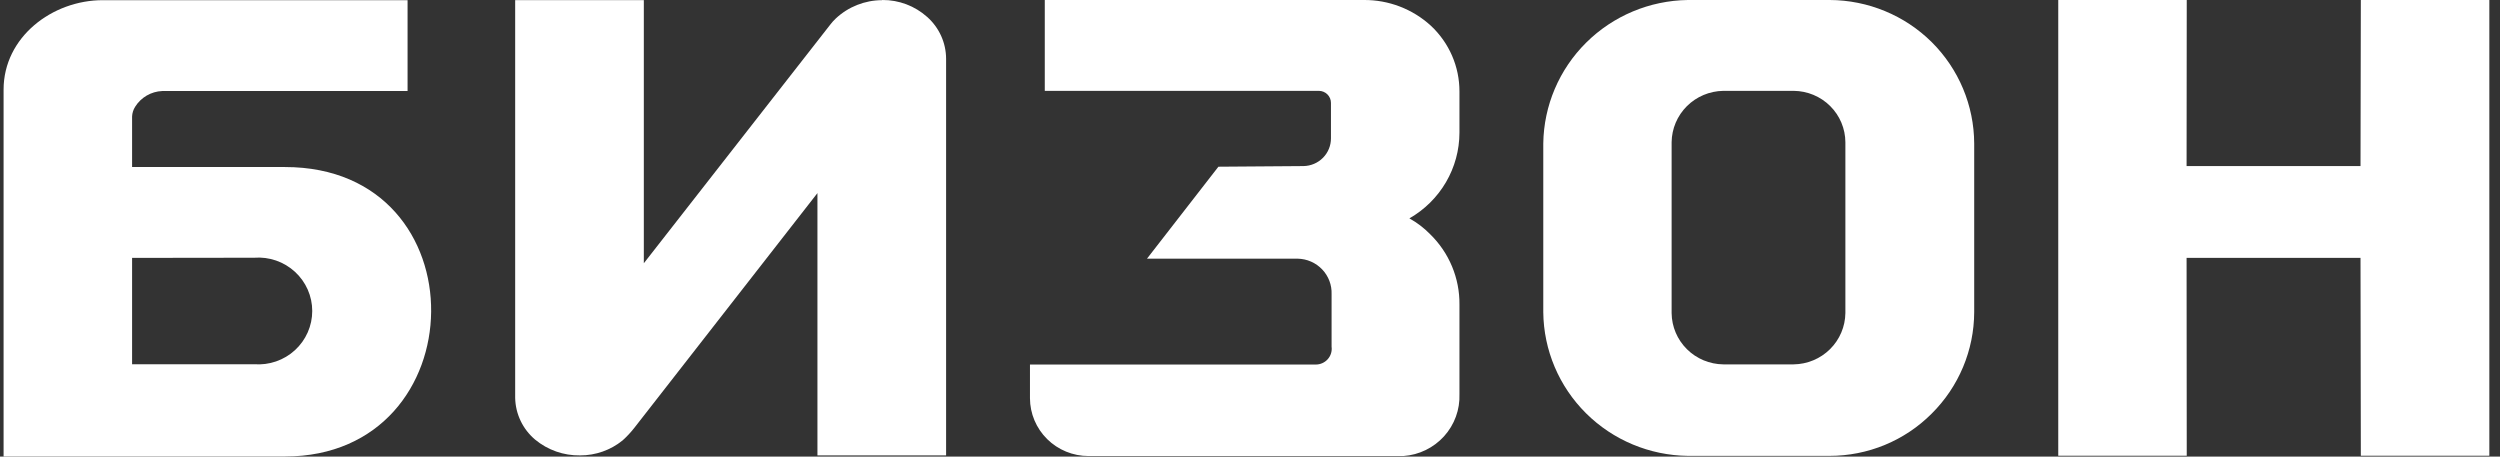 <?xml version="1.0" encoding="UTF-8"?> <svg xmlns="http://www.w3.org/2000/svg" width="219" height="40" viewBox="0 0 219 40" fill="none"><rect x="0" y="0" width="219" height="40" fill="#333333" stroke="none"/> <g clip-path="url(#clip0_2362_8662)"> <path d="M9.015 0.015H35.703V7.974H14.21C13.73 7.994 13.263 8.131 12.849 8.372C12.435 8.614 12.087 8.952 11.836 9.358C11.675 9.612 11.584 9.903 11.571 10.202V14.632H24.964C42.267 14.632 41.806 39.976 24.964 39.99H0.314V7.849C0.314 3.24 4.588 0.015 9.001 0.015M11.571 22.591V31.907H22.268C22.917 31.956 23.569 31.872 24.183 31.66C24.797 31.448 25.361 31.113 25.838 30.675C26.315 30.237 26.696 29.706 26.957 29.115C27.217 28.524 27.352 27.887 27.352 27.242C27.352 26.597 27.217 25.959 26.957 25.369C26.696 24.778 26.315 24.247 25.838 23.809C25.361 23.371 24.797 23.035 24.183 22.823C23.569 22.611 22.917 22.527 22.268 22.577L11.571 22.591Z" fill="white"></path> <path d="M77.292 0C78.74 -0.01 80.141 0.519 81.216 1.481C81.737 1.942 82.155 2.508 82.442 3.14C82.728 3.772 82.876 4.456 82.878 5.149V39.893H71.608V16.915L55.575 37.47C55.264 37.868 54.918 38.239 54.542 38.578C53.491 39.433 52.172 39.898 50.813 39.893C49.375 39.915 47.977 39.423 46.875 38.508C46.339 38.056 45.907 37.497 45.606 36.867C45.305 36.237 45.143 35.551 45.129 34.854V0.014H56.399V23.061L72.739 2.146C72.882 1.958 73.041 1.782 73.214 1.62C74.309 0.594 75.757 0.02 77.264 0.014" fill="white"></path> <path d="M206.809 39.92L206.781 22.59H191.545L191.559 39.92H180.303V0H191.559L191.545 14.548H206.781L206.809 0H218.066V39.92H206.809Z" fill="white"></path> <path d="M114.189 14.548C114.833 14.537 115.446 14.275 115.896 13.819C116.345 13.363 116.595 12.75 116.592 12.112V9.011C116.592 8.732 116.48 8.465 116.281 8.268C116.082 8.07 115.812 7.959 115.53 7.959H91.523V0H119.454C121.637 -0.02 123.746 0.787 125.348 2.257C126.139 2.996 126.77 3.889 127.2 4.879C127.63 5.869 127.85 6.937 127.848 8.015V11.628C127.845 13.149 127.438 14.644 126.668 15.96C125.898 17.277 124.793 18.37 123.463 19.13C124.132 19.501 124.744 19.968 125.278 20.514C126.104 21.319 126.757 22.28 127.198 23.341C127.64 24.402 127.861 25.54 127.848 26.688V34.522C127.898 35.88 127.416 37.204 126.502 38.216C125.587 39.228 124.313 39.849 122.946 39.948H95.35C93.993 39.948 92.692 39.415 91.731 38.465C90.77 37.516 90.228 36.227 90.225 34.882V31.934H115.251C115.451 31.935 115.648 31.895 115.831 31.814C116.013 31.734 116.176 31.615 116.309 31.467C116.441 31.319 116.54 31.144 116.598 30.955C116.657 30.765 116.673 30.566 116.647 30.37V25.774C116.662 25.376 116.597 24.979 116.456 24.607C116.315 24.234 116.1 23.893 115.825 23.603C115.549 23.313 115.218 23.08 114.851 22.918C114.484 22.756 114.088 22.669 113.687 22.66H100.475L106.732 14.604L114.189 14.548Z" fill="white"></path> <path d="M147.872 0H160.287C163.642 0.016 166.854 1.344 169.225 3.696C171.592 6.054 172.927 9.242 172.94 12.569V27.338C172.932 30.676 171.592 33.876 169.211 36.238C168.042 37.41 166.65 38.339 165.116 38.974C163.582 39.608 161.936 39.934 160.274 39.934H147.858C144.506 39.894 141.303 38.555 138.936 36.203C136.568 33.851 135.224 30.674 135.191 27.352V12.569C135.235 9.251 136.583 6.081 138.949 3.734C141.314 1.386 144.511 0.047 147.858 0M150.959 7.959C149.762 7.977 148.619 8.457 147.774 9.297C146.929 10.138 146.448 11.271 146.434 12.458V27.435C146.448 28.62 146.93 29.752 147.775 30.59C148.62 31.428 149.763 31.905 150.959 31.919H157.117C158.317 31.905 159.463 31.427 160.311 30.586C161.159 29.745 161.642 28.61 161.656 27.421V12.458C161.649 11.269 161.17 10.131 160.324 9.29C159.477 8.448 158.33 7.97 157.131 7.959H150.959Z" fill="white"></path> </g> <defs> <clipPath id="clip0_2362_8662"> <rect width="218.062" height="40" fill="white"></rect> </clipPath> </defs> </svg> 